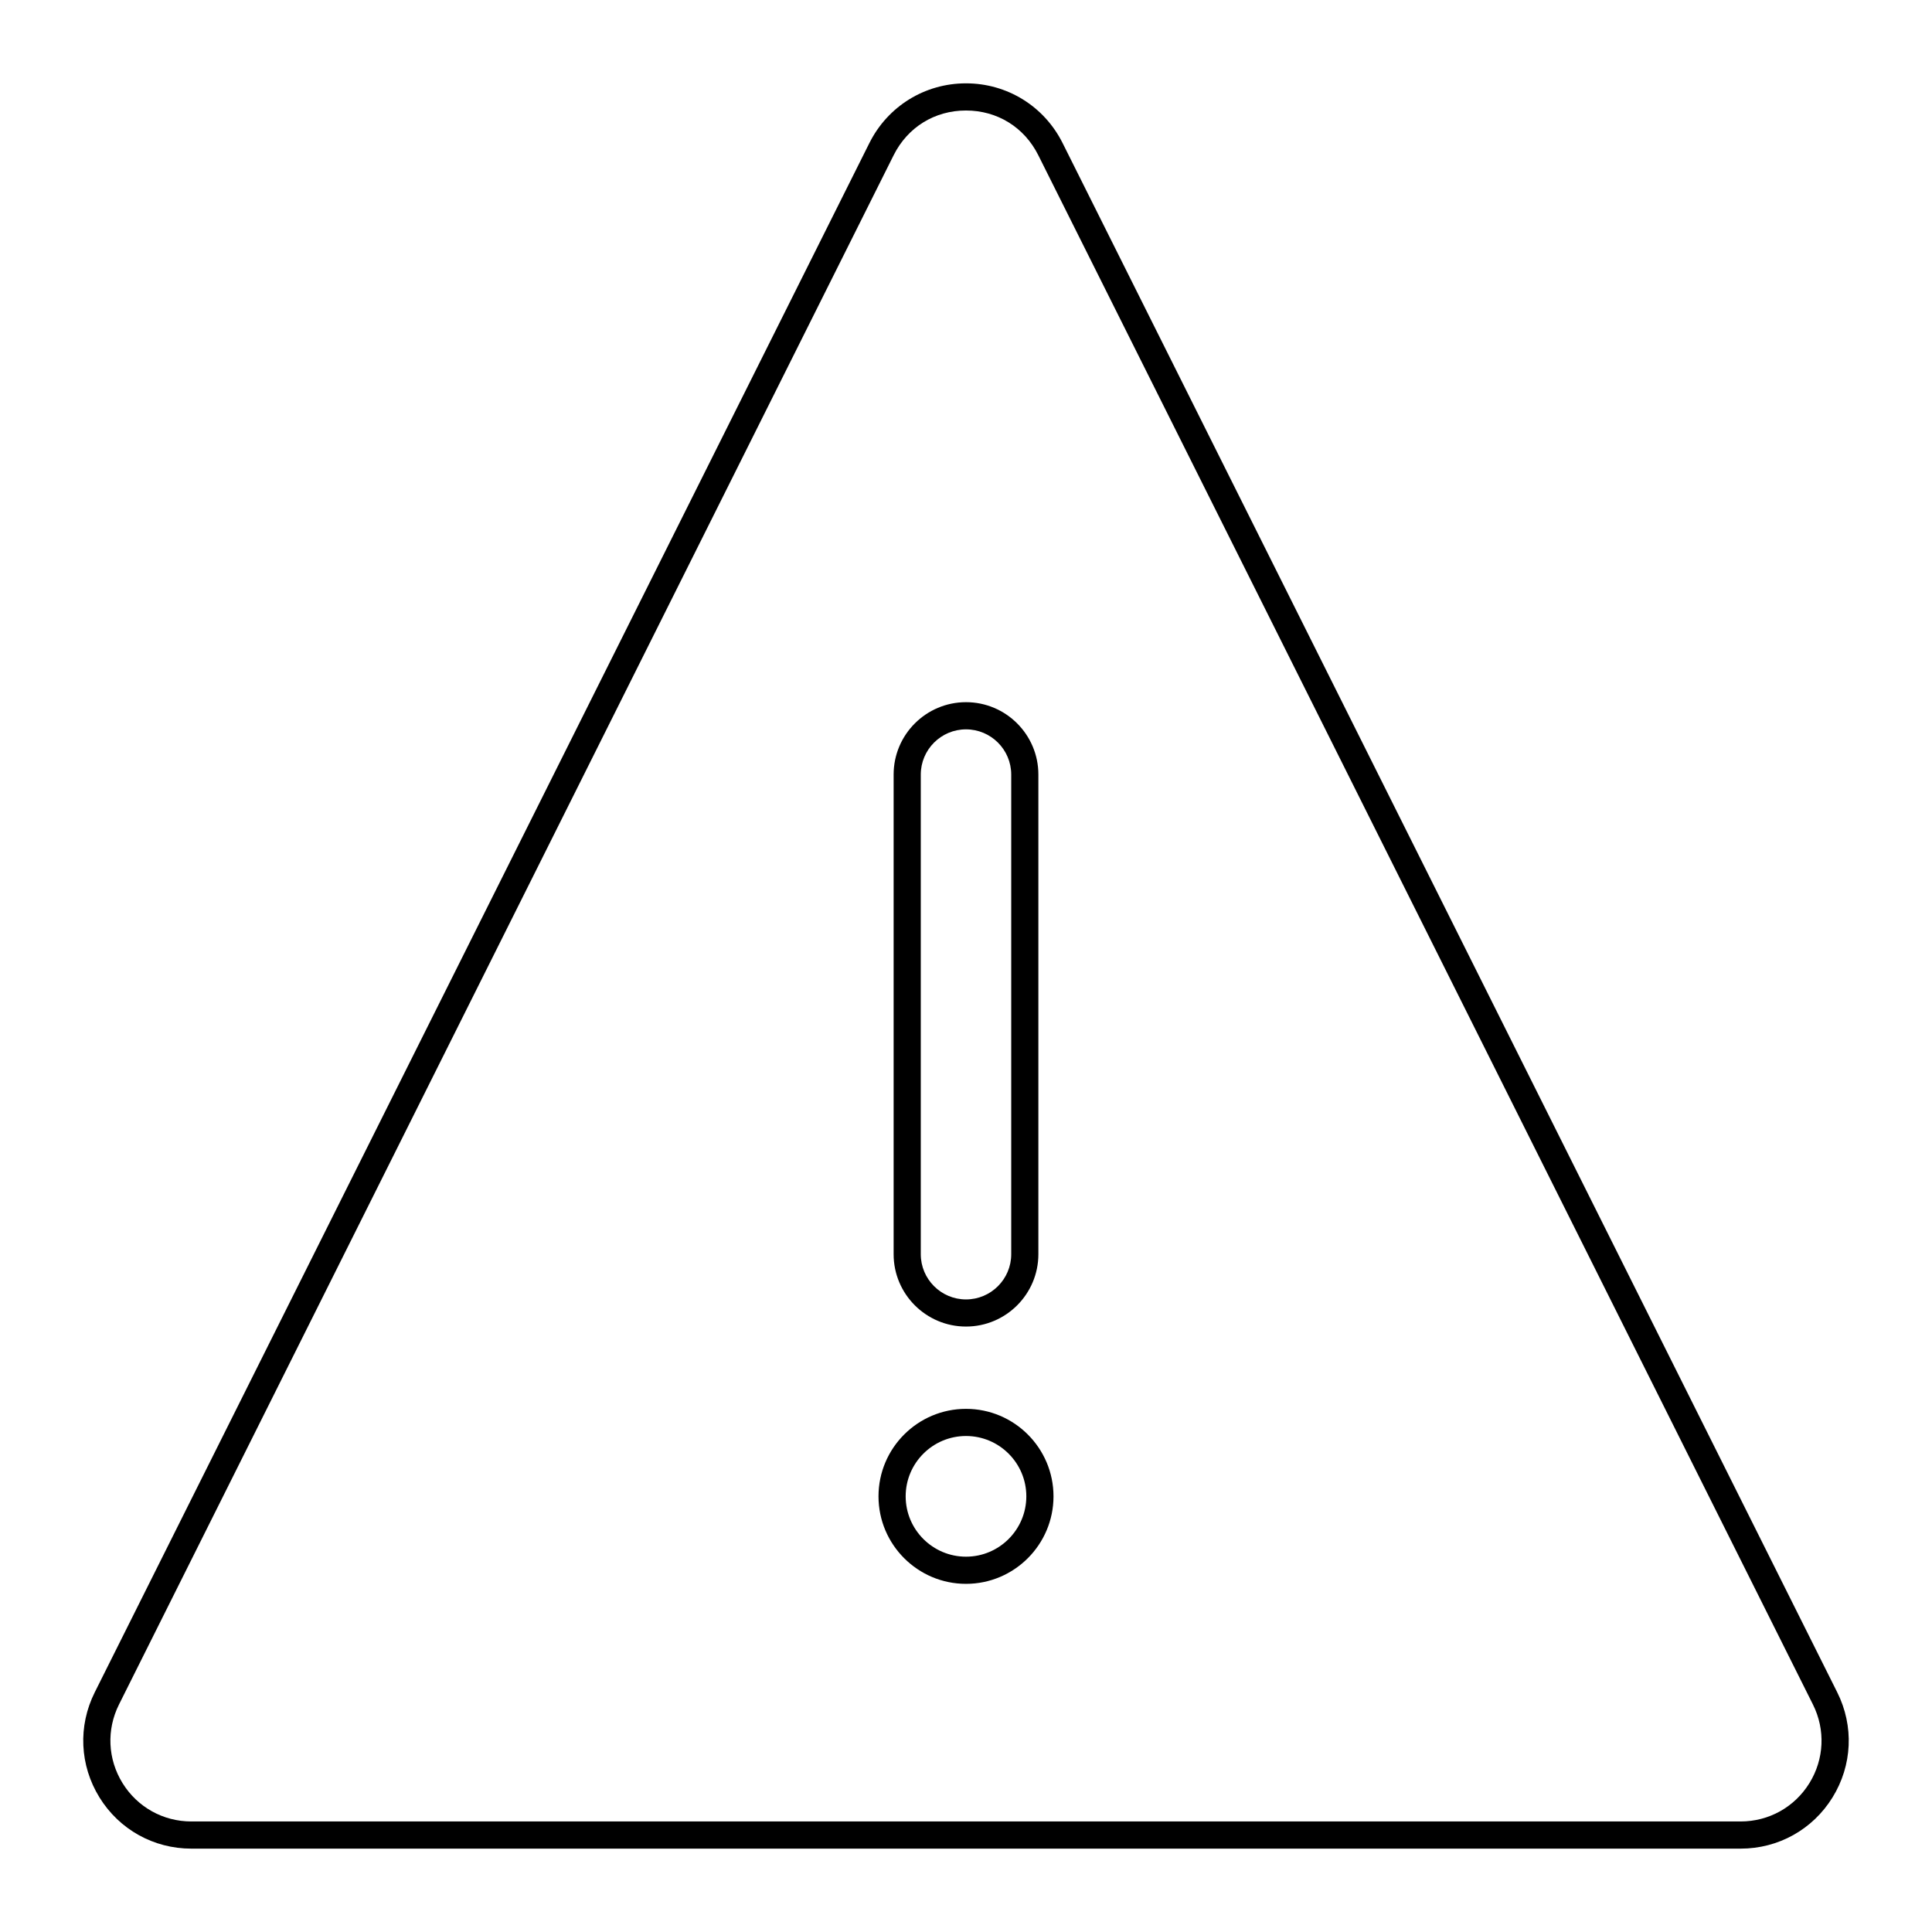<?xml version="1.0" encoding="UTF-8"?>
<!-- Uploaded to: ICON Repo, www.svgrepo.com, Generator: ICON Repo Mixer Tools -->
<svg fill="#000000" width="800px" height="800px" version="1.1" viewBox="144 144 512 512" xmlns="http://www.w3.org/2000/svg">
 <g>
  <path d="m425.6 181.91c-4.883-9.762-14.691-15.824-25.602-15.824s-20.719 6.062-25.602 15.82l-205.29 410.58c-4.469 8.941-4 19.352 1.254 27.852 5.25 8.496 14.352 13.57 24.348 13.57h410.58c9.992 0 19.094-5.074 24.348-13.574 5.254-8.496 5.723-18.91 1.25-27.848zm197.91 434.64c-3.934 6.359-10.746 10.156-18.227 10.156h-410.58c-7.481 0-14.293-3.801-18.227-10.16-3.934-6.363-4.285-14.156-0.938-20.848l205.29-410.57c3.707-7.418 10.871-11.844 19.164-11.844s15.457 4.43 19.164 11.844l205.29 410.58c3.344 6.691 2.996 14.48-0.938 20.848z"/>
  <path d="m400 495.55c10.578 0 19.18-8.602 19.18-19.176v-127.11c0-10.578-8.602-19.18-19.18-19.18s-19.18 8.602-19.18 19.18v127.11c-0.004 10.574 8.602 19.176 19.18 19.176zm-11.984-146.28c0-6.606 5.375-11.984 11.984-11.984 6.606 0 11.984 5.375 11.984 11.984v127.11c0 6.606-5.375 11.98-11.984 11.98s-11.984-5.375-11.984-11.98z"/>
  <path d="m400 517.36c-12.785 0-23.188 10.402-23.188 23.188 0 12.785 10.402 23.188 23.188 23.188s23.188-10.402 23.188-23.188c0-12.785-10.402-23.188-23.188-23.188zm0 39.176c-8.816 0-15.988-7.172-15.988-15.988-0.004-8.82 7.168-15.992 15.988-15.992 8.816 0 15.988 7.172 15.988 15.988 0 8.82-7.172 15.992-15.988 15.992z"/>
 </g>
</svg>
